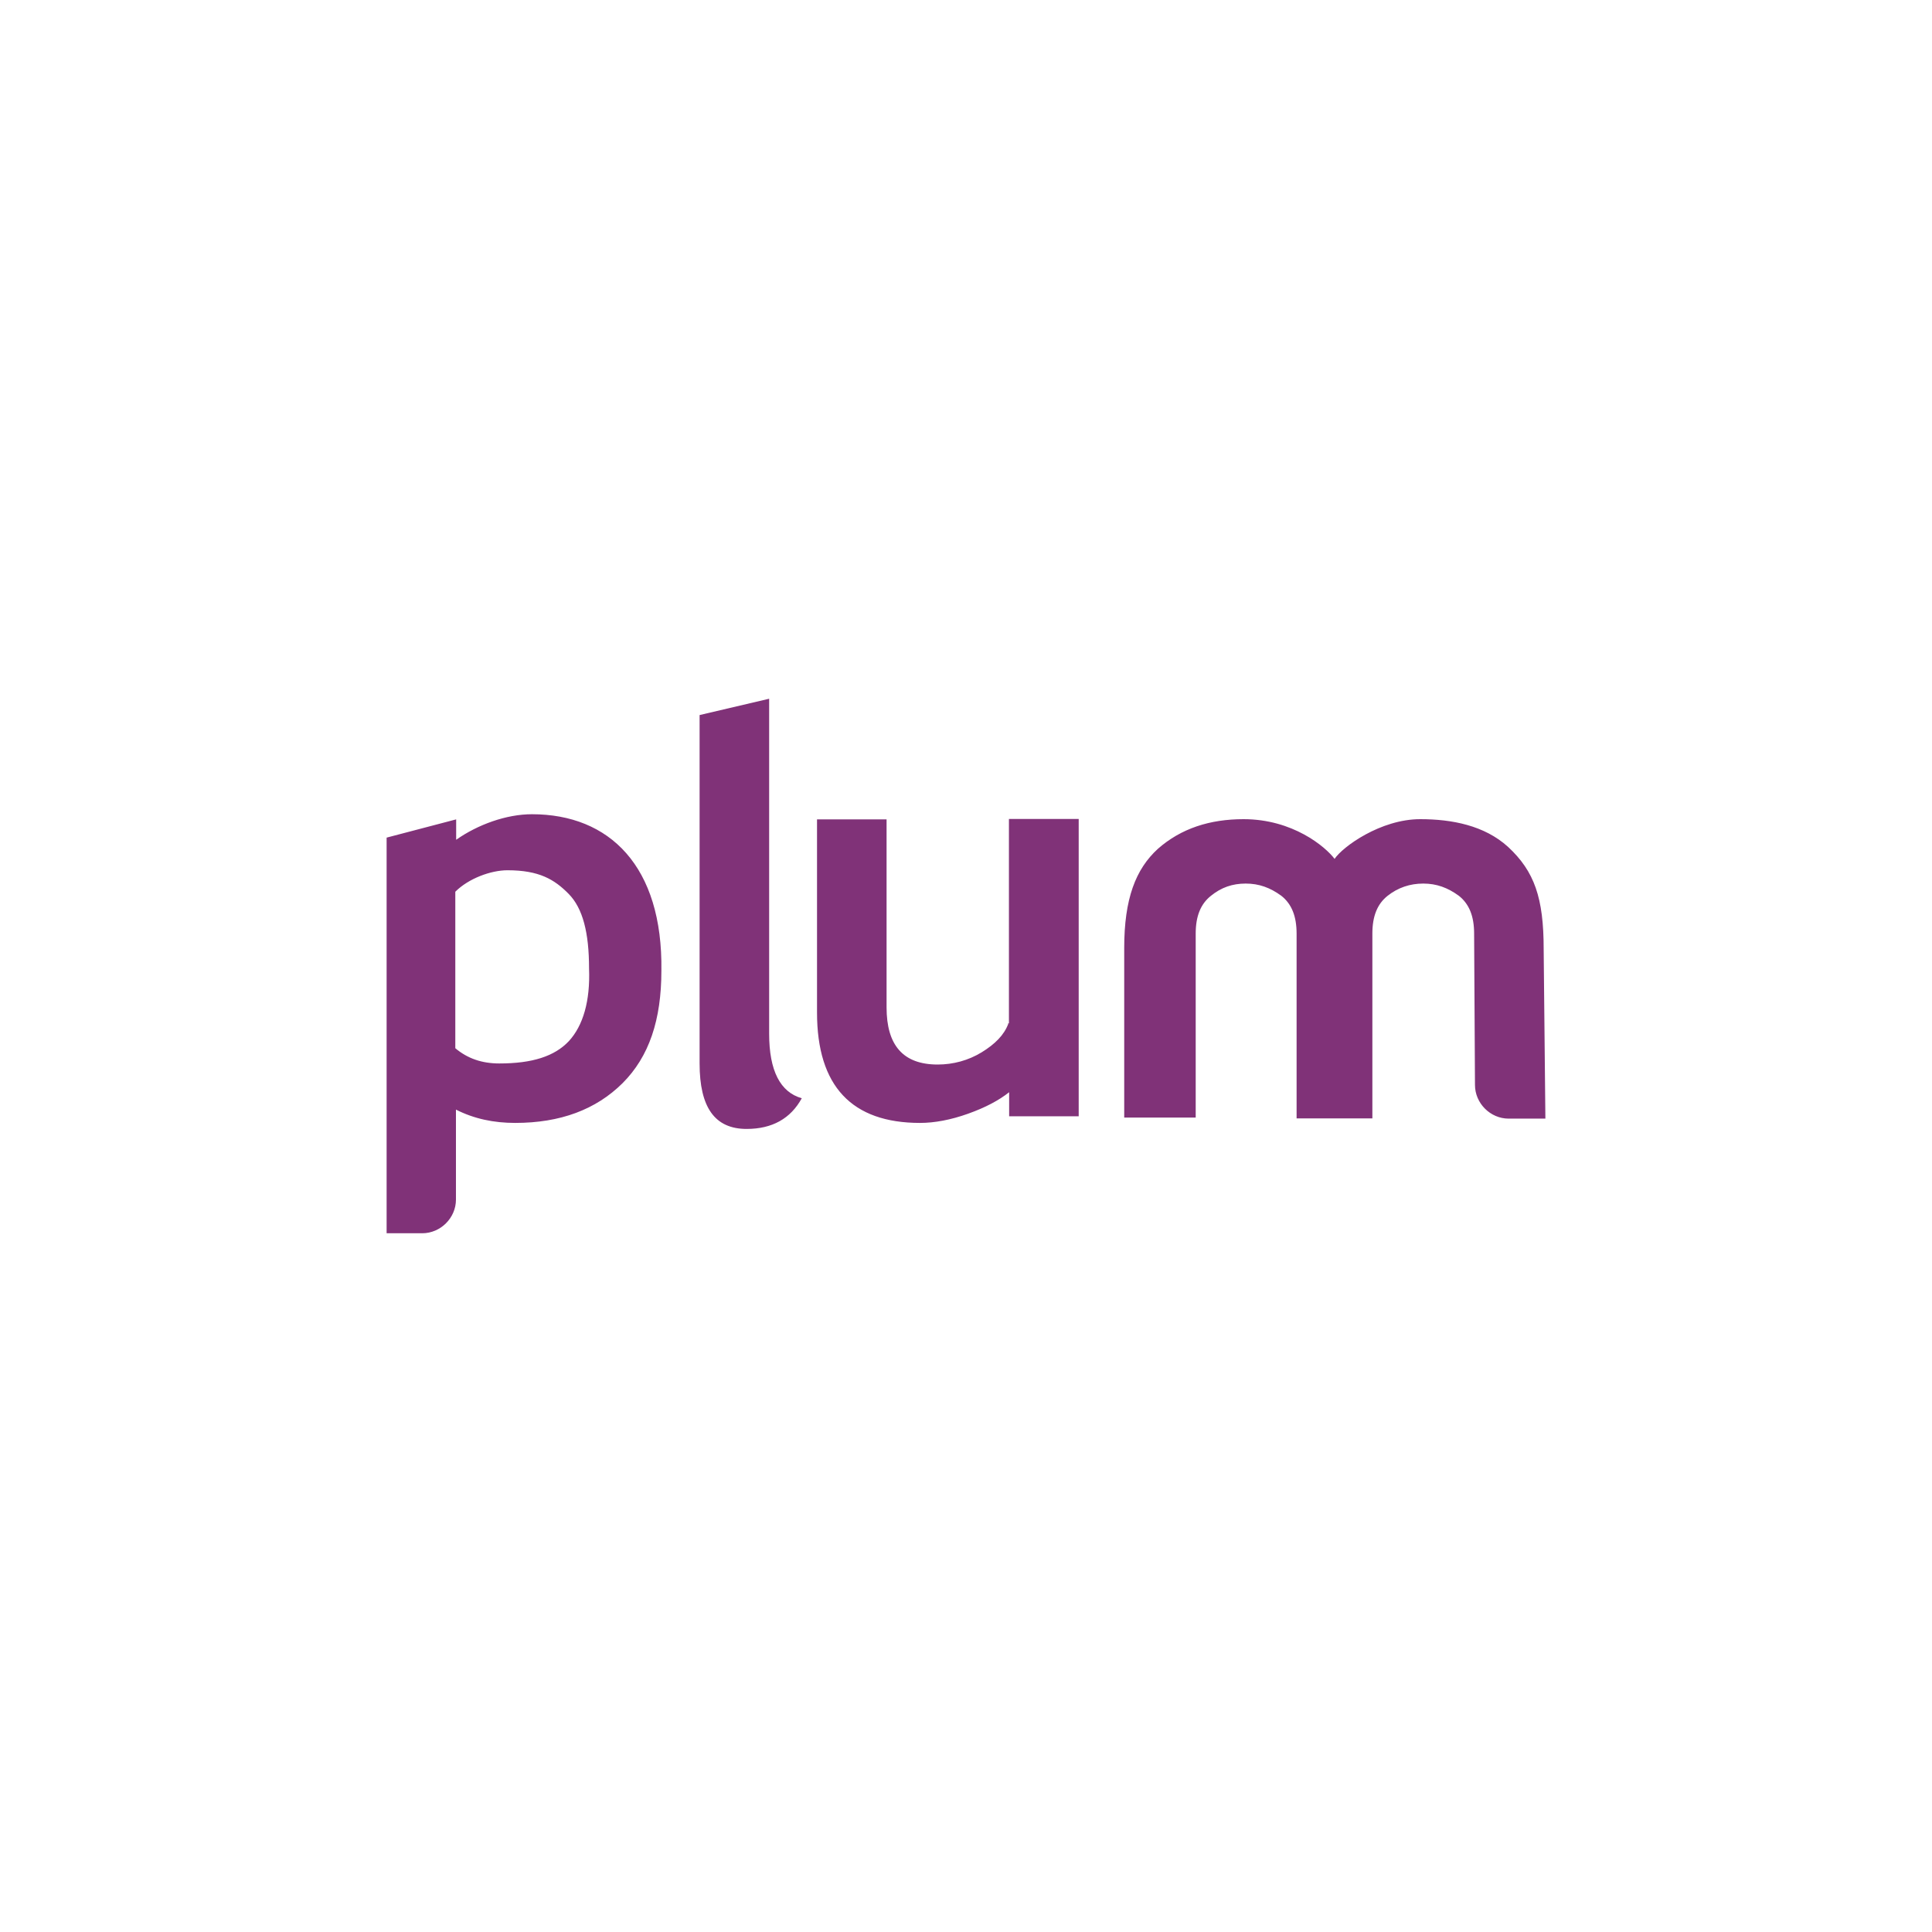 <?xml version="1.0" encoding="utf-8"?>
<!-- Generator: Adobe Illustrator 27.1.1, SVG Export Plug-In . SVG Version: 6.00 Build 0)  -->
<svg version="1.1" id="Layer_1" xmlns="http://www.w3.org/2000/svg" xmlns:xlink="http://www.w3.org/1999/xlink" x="0px" y="0px"
	 viewBox="0 0 900 900" style="enable-background:new 0 0 900 900;" xml:space="preserve">
<style type="text/css">
	.st0{fill:#803278;}
</style>
<path class="st0" d="M358.3,481.6V325.5l-32.4,7.6v162.3c0,20.5,7.1,30.5,21.9,30.5c11.9,0,20.5-4.8,25.7-14.3
	C363.5,508.8,358.3,498.8,358.3,481.6z M719.1,442.1c0-23.8-4.3-36.2-16.6-47.6c-11-10-26.2-12.9-40.9-12.9
	c-18.5,0-36.2,12.9-39.9,18.5c-4.3-5.7-19.5-18.5-42.4-18.5c-15.7,0-29.1,4.3-39.9,13.8c-10.4,9.5-15.7,23.3-15.7,46.2v79h33.3
	v-85.7c0-8.1,2.3-13.8,7.1-17.6c4.8-3.9,10-5.7,16.2-5.7c6.2,0,11.4,1.9,16.6,5.7c4.8,3.8,7.1,9.5,7.1,17.6v7.1v79h35.3v-79v-7.1
	c0-8.1,2.3-13.8,7.1-17.6c4.8-3.8,10.4-5.7,16.6-5.7s11.4,1.9,16.6,5.7c4.8,3.8,7.1,9.5,7.1,17.6l0.4,70.5c0,8.5,7.1,15.7,15.7,15.7
	h17.1L719.1,442.1z M247.8,379.3c-11.9,0-25.2,4.8-35.3,11.9v-9.5l-32.4,8.5v184.3h16.6c8.5,0,15.7-7.1,15.7-15.7v-41.9
	c8.5,4.3,17.6,6.2,27.6,6.2c21,0,37.6-6.2,50-18.5c12.4-12.4,18.1-29.5,18.1-52.4C308.8,403.6,284,379.3,247.8,379.3z M265,485
	c-6.7,7.1-17.1,10.4-32.4,10.4c-8.1,0-14.8-2.3-20.5-7.1v-72.9c6.2-6.2,16.6-10,24.3-10c14.8,0,21.9,4.3,28.5,11s9.5,18.1,9.5,34.7
	C275,466.4,271.6,477.8,265,485z M469.7,476.9c-1.9,5.2-6.2,9.5-12.4,13.3c-6.2,3.8-13.3,5.7-20.5,5.7c-16.2,0-23.8-9.1-23.8-26.6
	v-87.6h-32.4v90c0,34.3,16.2,51.4,48,51.4c6.7,0,14.3-1.4,22.4-4.3c8.1-2.9,14.3-6.2,19.1-10V520h32.4V381.5H470v95.2h-0.4V476.9z"
	/>
</svg>
